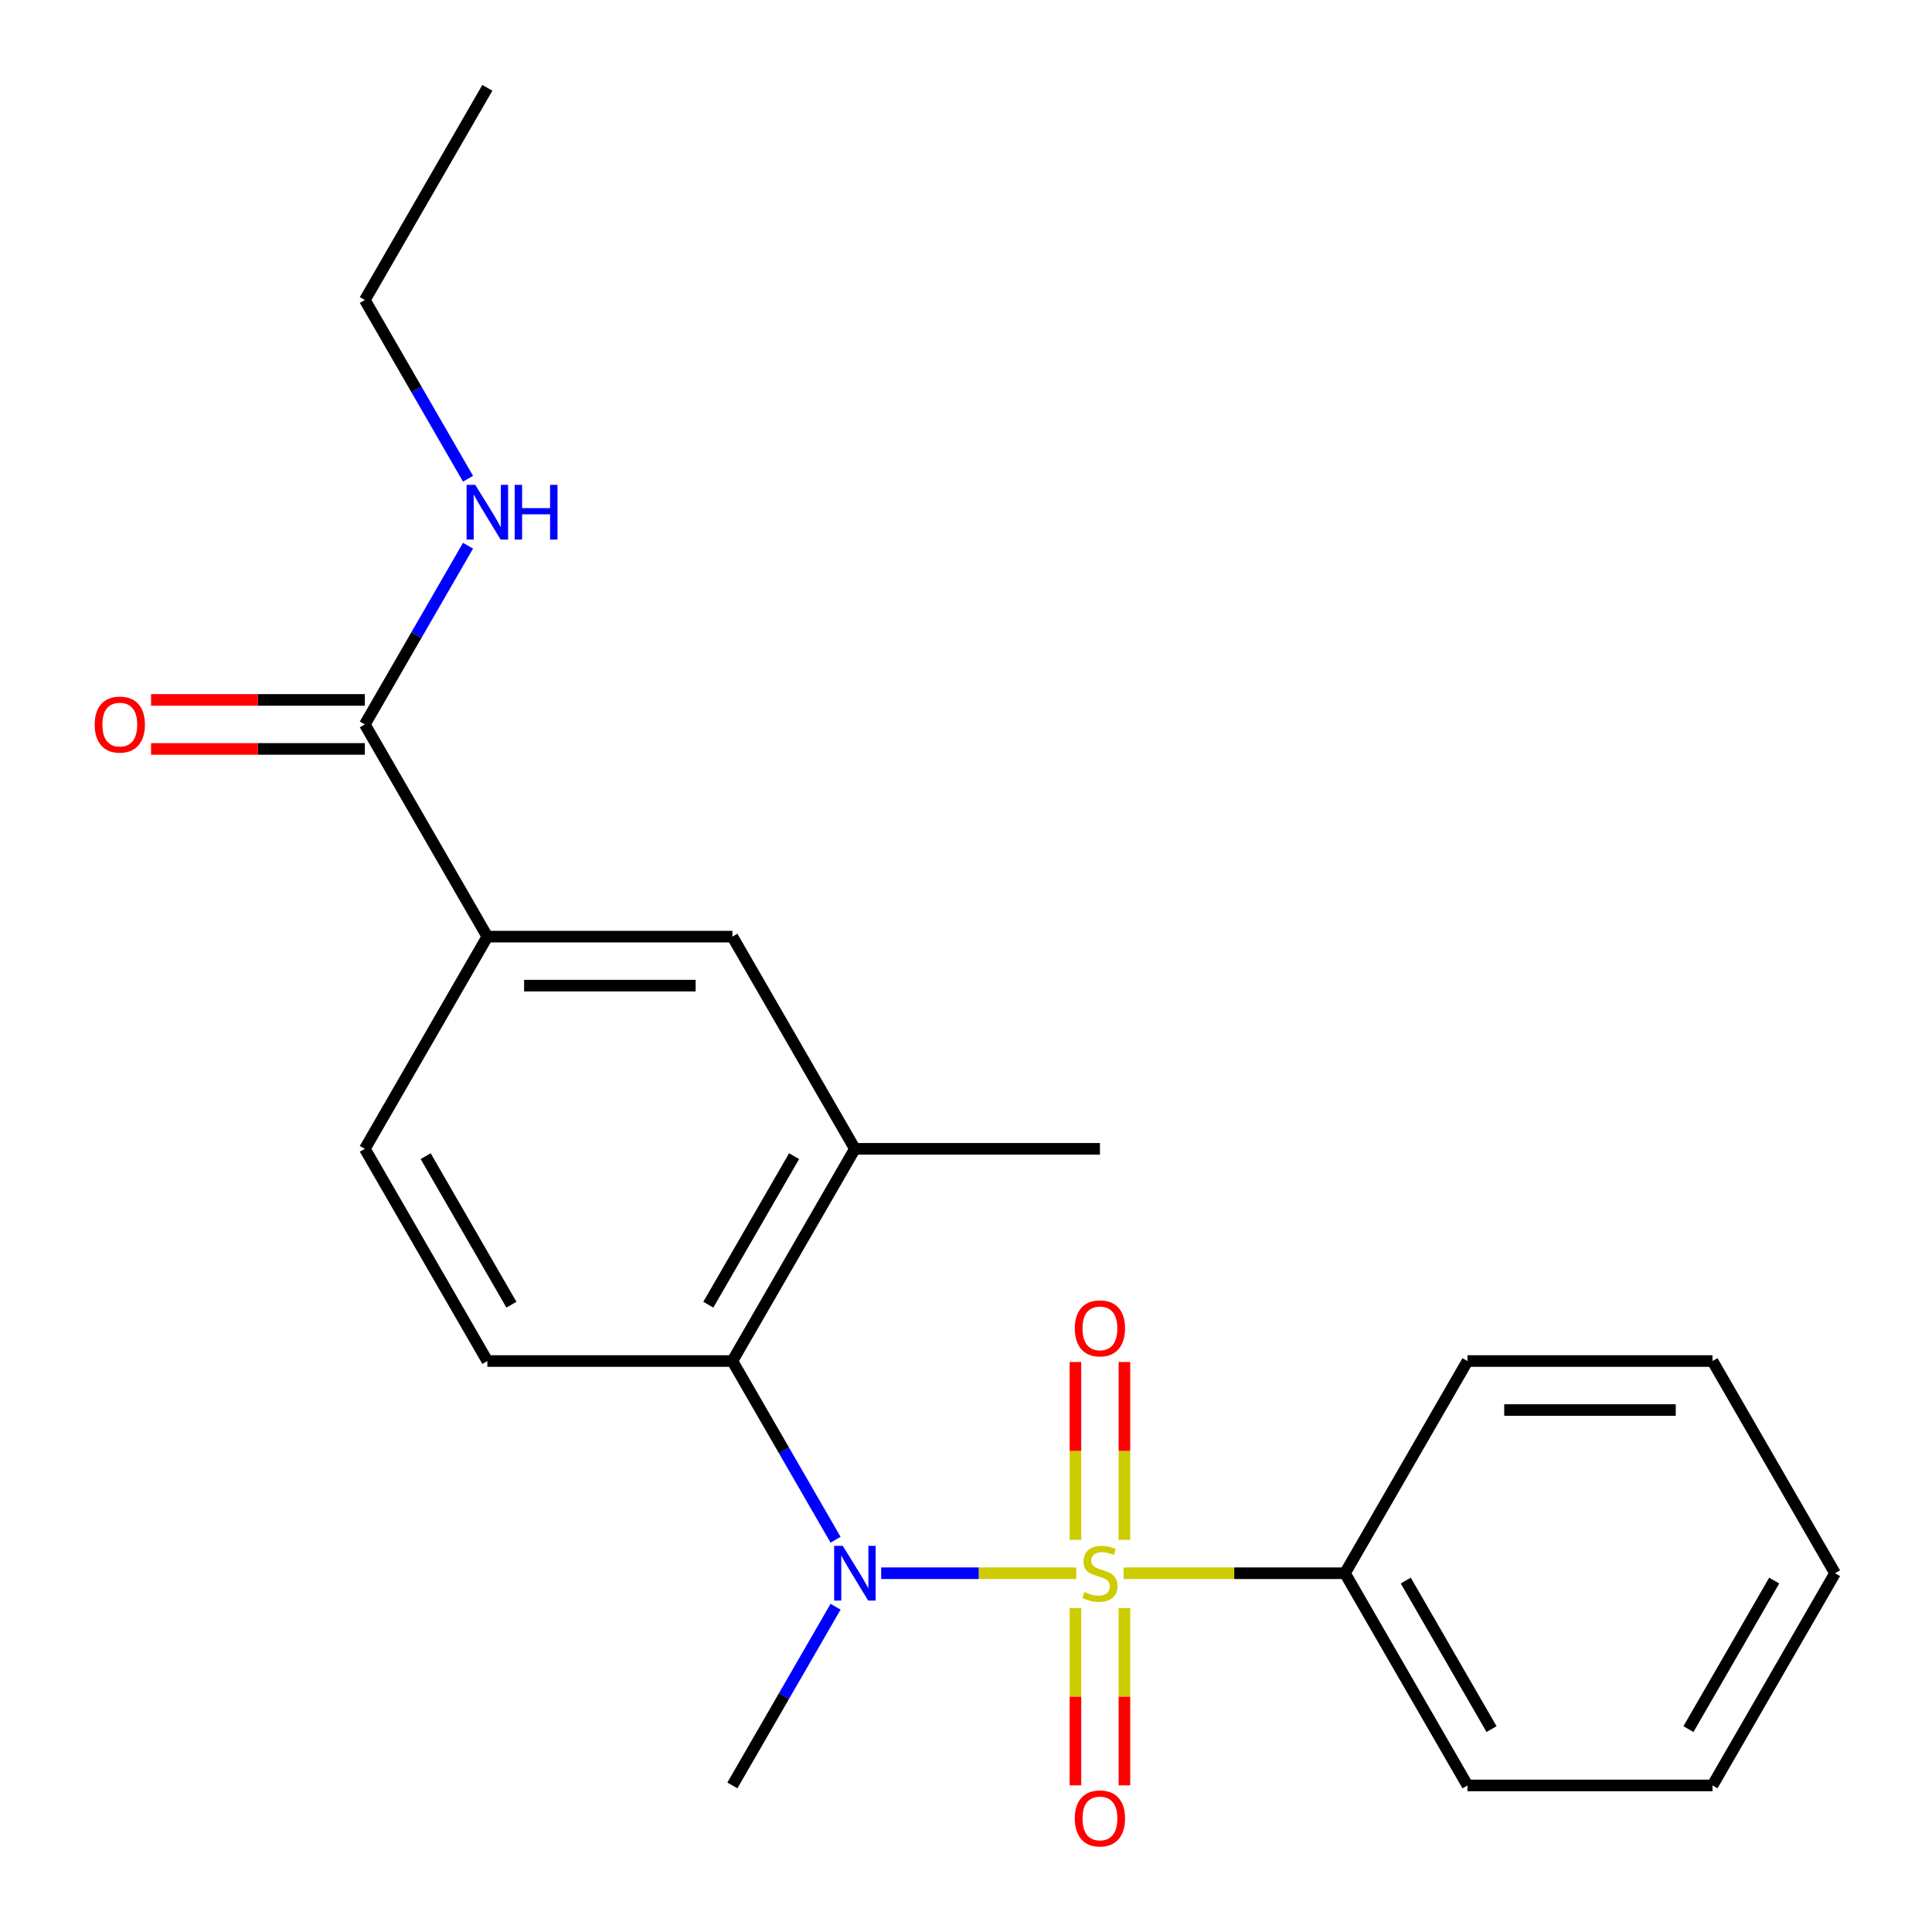 <?xml version='1.0' encoding='iso-8859-1'?>
<svg version='1.1' baseProfile='full'
              xmlns='http://www.w3.org/2000/svg'
                      xmlns:rdkit='http://www.rdkit.org/xml'
                      xmlns:xlink='http://www.w3.org/1999/xlink'
                  xml:space='preserve'
width='1000px' height='1000px' viewBox='0 0 1000 1000'>
<!-- END OF HEADER -->
<rect style='opacity:1.0;fill:#FFFFFF;stroke:none' width='1000' height='1000' x='0' y='0'> </rect>
<path class='bond-0' d='M 557.071,814.303 L 506.585,814.303' style='fill:none;fill-rule:evenodd;stroke:#CCCC00;stroke-width:6px;stroke-linecap:butt;stroke-linejoin:miter;stroke-opacity:1' />
<path class='bond-0' d='M 506.585,814.303 L 456.099,814.303' style='fill:none;fill-rule:evenodd;stroke:#0000FF;stroke-width:6px;stroke-linecap:butt;stroke-linejoin:miter;stroke-opacity:1' />
<path class='bond-5' d='M 582.004,797.012 L 582.004,750.993' style='fill:none;fill-rule:evenodd;stroke:#CCCC00;stroke-width:6px;stroke-linecap:butt;stroke-linejoin:miter;stroke-opacity:1' />
<path class='bond-5' d='M 582.004,750.993 L 582.004,704.974' style='fill:none;fill-rule:evenodd;stroke:#FF0000;stroke-width:6px;stroke-linecap:butt;stroke-linejoin:miter;stroke-opacity:1' />
<path class='bond-5' d='M 556.639,797.012 L 556.639,750.993' style='fill:none;fill-rule:evenodd;stroke:#CCCC00;stroke-width:6px;stroke-linecap:butt;stroke-linejoin:miter;stroke-opacity:1' />
<path class='bond-5' d='M 556.639,750.993 L 556.639,704.974' style='fill:none;fill-rule:evenodd;stroke:#FF0000;stroke-width:6px;stroke-linecap:butt;stroke-linejoin:miter;stroke-opacity:1' />
<path class='bond-6' d='M 556.639,832.354 L 556.639,878.222' style='fill:none;fill-rule:evenodd;stroke:#CCCC00;stroke-width:6px;stroke-linecap:butt;stroke-linejoin:miter;stroke-opacity:1' />
<path class='bond-6' d='M 556.639,878.222 L 556.639,924.091' style='fill:none;fill-rule:evenodd;stroke:#FF0000;stroke-width:6px;stroke-linecap:butt;stroke-linejoin:miter;stroke-opacity:1' />
<path class='bond-6' d='M 582.004,832.354 L 582.004,878.222' style='fill:none;fill-rule:evenodd;stroke:#CCCC00;stroke-width:6px;stroke-linecap:butt;stroke-linejoin:miter;stroke-opacity:1' />
<path class='bond-6' d='M 582.004,878.222 L 582.004,924.091' style='fill:none;fill-rule:evenodd;stroke:#FF0000;stroke-width:6px;stroke-linecap:butt;stroke-linejoin:miter;stroke-opacity:1' />
<path class='bond-7' d='M 581.572,814.303 L 638.86,814.303' style='fill:none;fill-rule:evenodd;stroke:#CCCC00;stroke-width:6px;stroke-linecap:butt;stroke-linejoin:miter;stroke-opacity:1' />
<path class='bond-7' d='M 638.86,814.303 L 696.148,814.303' style='fill:none;fill-rule:evenodd;stroke:#000000;stroke-width:6px;stroke-linecap:butt;stroke-linejoin:miter;stroke-opacity:1' />
<path class='bond-1' d='M 432.488,796.972 L 405.785,750.72' style='fill:none;fill-rule:evenodd;stroke:#0000FF;stroke-width:6px;stroke-linecap:butt;stroke-linejoin:miter;stroke-opacity:1' />
<path class='bond-1' d='M 405.785,750.72 L 379.081,704.468' style='fill:none;fill-rule:evenodd;stroke:#000000;stroke-width:6px;stroke-linecap:butt;stroke-linejoin:miter;stroke-opacity:1' />
<path class='bond-13' d='M 432.488,831.634 L 405.785,877.886' style='fill:none;fill-rule:evenodd;stroke:#0000FF;stroke-width:6px;stroke-linecap:butt;stroke-linejoin:miter;stroke-opacity:1' />
<path class='bond-13' d='M 405.785,877.886 L 379.081,924.139' style='fill:none;fill-rule:evenodd;stroke:#000000;stroke-width:6px;stroke-linecap:butt;stroke-linejoin:miter;stroke-opacity:1' />
<path class='bond-2' d='M 379.081,704.468 L 442.494,594.632' style='fill:none;fill-rule:evenodd;stroke:#000000;stroke-width:6px;stroke-linecap:butt;stroke-linejoin:miter;stroke-opacity:1' />
<path class='bond-2' d='M 366.626,675.31 L 411.015,598.425' style='fill:none;fill-rule:evenodd;stroke:#000000;stroke-width:6px;stroke-linecap:butt;stroke-linejoin:miter;stroke-opacity:1' />
<path class='bond-9' d='M 379.081,704.468 L 252.254,704.468' style='fill:none;fill-rule:evenodd;stroke:#000000;stroke-width:6px;stroke-linecap:butt;stroke-linejoin:miter;stroke-opacity:1' />
<path class='bond-8' d='M 442.494,594.632 L 379.081,484.797' style='fill:none;fill-rule:evenodd;stroke:#000000;stroke-width:6px;stroke-linecap:butt;stroke-linejoin:miter;stroke-opacity:1' />
<path class='bond-14' d='M 442.494,594.632 L 569.321,594.632' style='fill:none;fill-rule:evenodd;stroke:#000000;stroke-width:6px;stroke-linecap:butt;stroke-linejoin:miter;stroke-opacity:1' />
<path class='bond-3' d='M 188.84,374.961 L 252.254,484.797' style='fill:none;fill-rule:evenodd;stroke:#000000;stroke-width:6px;stroke-linecap:butt;stroke-linejoin:miter;stroke-opacity:1' />
<path class='bond-11' d='M 188.84,362.278 L 133.512,362.278' style='fill:none;fill-rule:evenodd;stroke:#000000;stroke-width:6px;stroke-linecap:butt;stroke-linejoin:miter;stroke-opacity:1' />
<path class='bond-11' d='M 133.512,362.278 L 78.184,362.278' style='fill:none;fill-rule:evenodd;stroke:#FF0000;stroke-width:6px;stroke-linecap:butt;stroke-linejoin:miter;stroke-opacity:1' />
<path class='bond-11' d='M 188.84,387.644 L 133.512,387.644' style='fill:none;fill-rule:evenodd;stroke:#000000;stroke-width:6px;stroke-linecap:butt;stroke-linejoin:miter;stroke-opacity:1' />
<path class='bond-11' d='M 133.512,387.644 L 78.184,387.644' style='fill:none;fill-rule:evenodd;stroke:#FF0000;stroke-width:6px;stroke-linecap:butt;stroke-linejoin:miter;stroke-opacity:1' />
<path class='bond-12' d='M 188.84,374.961 L 215.544,328.709' style='fill:none;fill-rule:evenodd;stroke:#000000;stroke-width:6px;stroke-linecap:butt;stroke-linejoin:miter;stroke-opacity:1' />
<path class='bond-12' d='M 215.544,328.709 L 242.248,282.456' style='fill:none;fill-rule:evenodd;stroke:#0000FF;stroke-width:6px;stroke-linecap:butt;stroke-linejoin:miter;stroke-opacity:1' />
<path class='bond-4' d='M 252.254,484.797 L 188.84,594.632' style='fill:none;fill-rule:evenodd;stroke:#000000;stroke-width:6px;stroke-linecap:butt;stroke-linejoin:miter;stroke-opacity:1' />
<path class='bond-23' d='M 252.254,484.797 L 379.081,484.797' style='fill:none;fill-rule:evenodd;stroke:#000000;stroke-width:6px;stroke-linecap:butt;stroke-linejoin:miter;stroke-opacity:1' />
<path class='bond-23' d='M 271.278,510.162 L 360.057,510.162' style='fill:none;fill-rule:evenodd;stroke:#000000;stroke-width:6px;stroke-linecap:butt;stroke-linejoin:miter;stroke-opacity:1' />
<path class='bond-15' d='M 696.148,814.303 L 759.562,924.139' style='fill:none;fill-rule:evenodd;stroke:#000000;stroke-width:6px;stroke-linecap:butt;stroke-linejoin:miter;stroke-opacity:1' />
<path class='bond-15' d='M 727.628,818.096 L 772.017,894.981' style='fill:none;fill-rule:evenodd;stroke:#000000;stroke-width:6px;stroke-linecap:butt;stroke-linejoin:miter;stroke-opacity:1' />
<path class='bond-16' d='M 696.148,814.303 L 759.562,704.468' style='fill:none;fill-rule:evenodd;stroke:#000000;stroke-width:6px;stroke-linecap:butt;stroke-linejoin:miter;stroke-opacity:1' />
<path class='bond-10' d='M 252.254,704.468 L 188.84,594.632' style='fill:none;fill-rule:evenodd;stroke:#000000;stroke-width:6px;stroke-linecap:butt;stroke-linejoin:miter;stroke-opacity:1' />
<path class='bond-10' d='M 264.709,675.31 L 220.319,598.425' style='fill:none;fill-rule:evenodd;stroke:#000000;stroke-width:6px;stroke-linecap:butt;stroke-linejoin:miter;stroke-opacity:1' />
<path class='bond-17' d='M 242.248,247.795 L 215.544,201.542' style='fill:none;fill-rule:evenodd;stroke:#0000FF;stroke-width:6px;stroke-linecap:butt;stroke-linejoin:miter;stroke-opacity:1' />
<path class='bond-17' d='M 215.544,201.542 L 188.84,155.29' style='fill:none;fill-rule:evenodd;stroke:#000000;stroke-width:6px;stroke-linecap:butt;stroke-linejoin:miter;stroke-opacity:1' />
<path class='bond-20' d='M 759.562,924.139 L 886.389,924.139' style='fill:none;fill-rule:evenodd;stroke:#000000;stroke-width:6px;stroke-linecap:butt;stroke-linejoin:miter;stroke-opacity:1' />
<path class='bond-19' d='M 759.562,704.468 L 886.389,704.468' style='fill:none;fill-rule:evenodd;stroke:#000000;stroke-width:6px;stroke-linecap:butt;stroke-linejoin:miter;stroke-opacity:1' />
<path class='bond-19' d='M 778.586,729.833 L 867.365,729.833' style='fill:none;fill-rule:evenodd;stroke:#000000;stroke-width:6px;stroke-linecap:butt;stroke-linejoin:miter;stroke-opacity:1' />
<path class='bond-18' d='M 188.84,155.29 L 252.254,45.455' style='fill:none;fill-rule:evenodd;stroke:#000000;stroke-width:6px;stroke-linecap:butt;stroke-linejoin:miter;stroke-opacity:1' />
<path class='bond-21' d='M 886.389,704.468 L 949.803,814.303' style='fill:none;fill-rule:evenodd;stroke:#000000;stroke-width:6px;stroke-linecap:butt;stroke-linejoin:miter;stroke-opacity:1' />
<path class='bond-22' d='M 886.389,924.139 L 949.803,814.303' style='fill:none;fill-rule:evenodd;stroke:#000000;stroke-width:6px;stroke-linecap:butt;stroke-linejoin:miter;stroke-opacity:1' />
<path class='bond-22' d='M 873.934,894.981 L 918.324,818.096' style='fill:none;fill-rule:evenodd;stroke:#000000;stroke-width:6px;stroke-linecap:butt;stroke-linejoin:miter;stroke-opacity:1' />
<path  class='atom-0' d='M 561.321 824.023
Q 561.641 824.143, 562.961 824.703
Q 564.281 825.263, 565.721 825.623
Q 567.201 825.943, 568.641 825.943
Q 571.321 825.943, 572.881 824.663
Q 574.441 823.343, 574.441 821.063
Q 574.441 819.503, 573.641 818.543
Q 572.881 817.583, 571.681 817.063
Q 570.481 816.543, 568.481 815.943
Q 565.961 815.183, 564.441 814.463
Q 562.961 813.743, 561.881 812.223
Q 560.841 810.703, 560.841 808.143
Q 560.841 804.583, 563.241 802.383
Q 565.681 800.183, 570.481 800.183
Q 573.761 800.183, 577.481 801.743
L 576.561 804.823
Q 573.161 803.423, 570.601 803.423
Q 567.841 803.423, 566.321 804.583
Q 564.801 805.703, 564.841 807.663
Q 564.841 809.183, 565.601 810.103
Q 566.401 811.023, 567.521 811.543
Q 568.681 812.063, 570.601 812.663
Q 573.161 813.463, 574.681 814.263
Q 576.201 815.063, 577.281 816.703
Q 578.401 818.303, 578.401 821.063
Q 578.401 824.983, 575.761 827.103
Q 573.161 829.183, 568.801 829.183
Q 566.281 829.183, 564.361 828.623
Q 562.481 828.103, 560.241 827.183
L 561.321 824.023
' fill='#CCCC00'/>
<path  class='atom-1' d='M 436.234 800.143
L 445.514 815.143
Q 446.434 816.623, 447.914 819.303
Q 449.394 821.983, 449.474 822.143
L 449.474 800.143
L 453.234 800.143
L 453.234 828.463
L 449.354 828.463
L 439.394 812.063
Q 438.234 810.143, 436.994 807.943
Q 435.794 805.743, 435.434 805.063
L 435.434 828.463
L 431.754 828.463
L 431.754 800.143
L 436.234 800.143
' fill='#0000FF'/>
<path  class='atom-6' d='M 556.321 687.556
Q 556.321 680.756, 559.681 676.956
Q 563.041 673.156, 569.321 673.156
Q 575.601 673.156, 578.961 676.956
Q 582.321 680.756, 582.321 687.556
Q 582.321 694.436, 578.921 698.356
Q 575.521 702.236, 569.321 702.236
Q 563.081 702.236, 559.681 698.356
Q 556.321 694.476, 556.321 687.556
M 569.321 699.036
Q 573.641 699.036, 575.961 696.156
Q 578.321 693.236, 578.321 687.556
Q 578.321 681.996, 575.961 679.196
Q 573.641 676.356, 569.321 676.356
Q 565.001 676.356, 562.641 679.156
Q 560.321 681.956, 560.321 687.556
Q 560.321 693.276, 562.641 696.156
Q 565.001 699.036, 569.321 699.036
' fill='#FF0000'/>
<path  class='atom-7' d='M 556.321 941.21
Q 556.321 934.41, 559.681 930.61
Q 563.041 926.81, 569.321 926.81
Q 575.601 926.81, 578.961 930.61
Q 582.321 934.41, 582.321 941.21
Q 582.321 948.09, 578.921 952.01
Q 575.521 955.89, 569.321 955.89
Q 563.081 955.89, 559.681 952.01
Q 556.321 948.13, 556.321 941.21
M 569.321 952.69
Q 573.641 952.69, 575.961 949.81
Q 578.321 946.89, 578.321 941.21
Q 578.321 935.65, 575.961 932.85
Q 573.641 930.01, 569.321 930.01
Q 565.001 930.01, 562.641 932.81
Q 560.321 935.61, 560.321 941.21
Q 560.321 946.93, 562.641 949.81
Q 565.001 952.69, 569.321 952.69
' fill='#FF0000'/>
<path  class='atom-12' d='M 49.013 375.041
Q 49.013 368.241, 52.373 364.441
Q 55.733 360.641, 62.013 360.641
Q 68.293 360.641, 71.653 364.441
Q 75.013 368.241, 75.013 375.041
Q 75.013 381.921, 71.613 385.841
Q 68.213 389.721, 62.013 389.721
Q 55.773 389.721, 52.373 385.841
Q 49.013 381.961, 49.013 375.041
M 62.013 386.521
Q 66.333 386.521, 68.653 383.641
Q 71.013 380.721, 71.013 375.041
Q 71.013 369.481, 68.653 366.681
Q 66.333 363.841, 62.013 363.841
Q 57.693 363.841, 55.333 366.641
Q 53.013 369.441, 53.013 375.041
Q 53.013 380.761, 55.333 383.641
Q 57.693 386.521, 62.013 386.521
' fill='#FF0000'/>
<path  class='atom-13' d='M 245.994 250.966
L 255.274 265.966
Q 256.194 267.446, 257.674 270.126
Q 259.154 272.806, 259.234 272.966
L 259.234 250.966
L 262.994 250.966
L 262.994 279.286
L 259.114 279.286
L 249.154 262.886
Q 247.994 260.966, 246.754 258.766
Q 245.554 256.566, 245.194 255.886
L 245.194 279.286
L 241.514 279.286
L 241.514 250.966
L 245.994 250.966
' fill='#0000FF'/>
<path  class='atom-13' d='M 266.394 250.966
L 270.234 250.966
L 270.234 263.006
L 284.714 263.006
L 284.714 250.966
L 288.554 250.966
L 288.554 279.286
L 284.714 279.286
L 284.714 266.206
L 270.234 266.206
L 270.234 279.286
L 266.394 279.286
L 266.394 250.966
' fill='#0000FF'/>
</svg>
